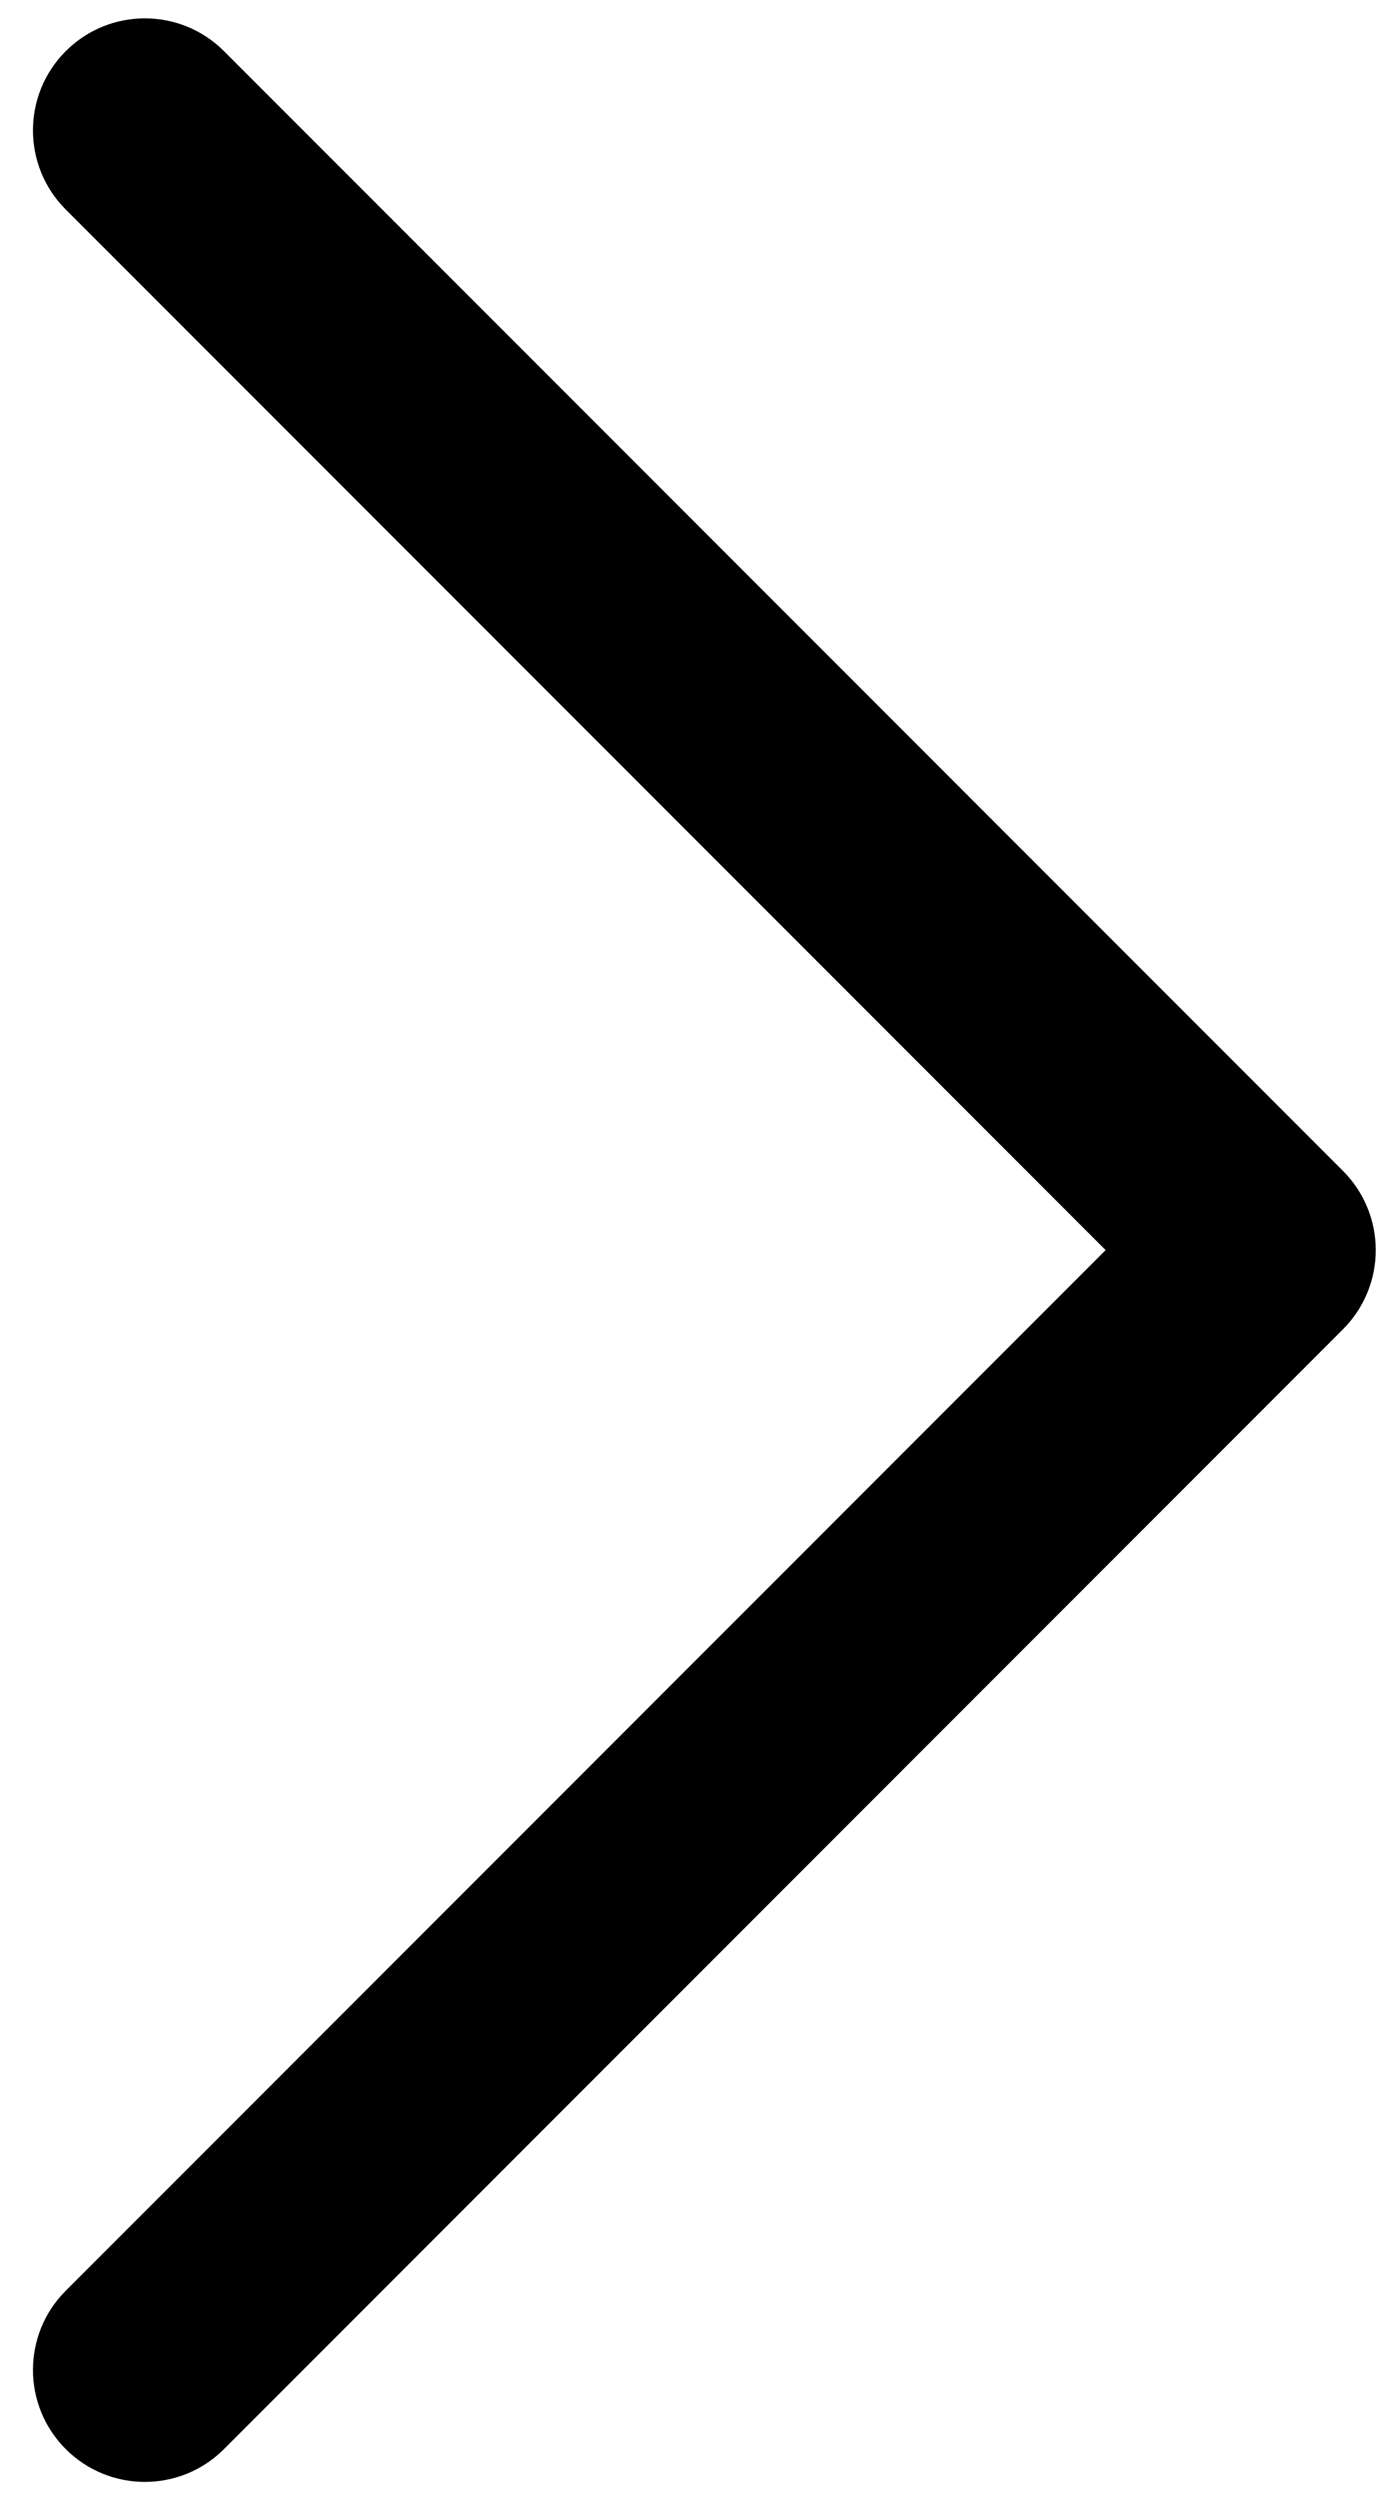 <?xml version="1.0" encoding="utf-8"?>
<svg viewBox="0 0 186.461 334.917" xmlns="http://www.w3.org/2000/svg">
  <path id="XMLID_222_" d="M 180.025 156.848 L 30.025 6.852 C 24.168 0.994 14.67 0.994 8.812 6.853 C 2.955 12.711 2.955 22.208 8.813 28.066 L 148.206 167.456 L 8.812 306.853 C 2.955 312.711 2.955 322.208 8.813 328.066 C 11.741 330.995 15.58 332.459 19.419 332.459 C 23.258 332.459 27.097 330.995 30.026 328.065 L 180.025 178.061 C 182.839 175.248 184.419 171.433 184.419 167.455 C 184.419 163.477 182.839 159.661 180.025 156.848 Z" transform="matrix(1, 0, 0, 1, 0, 0)"/>
</svg>